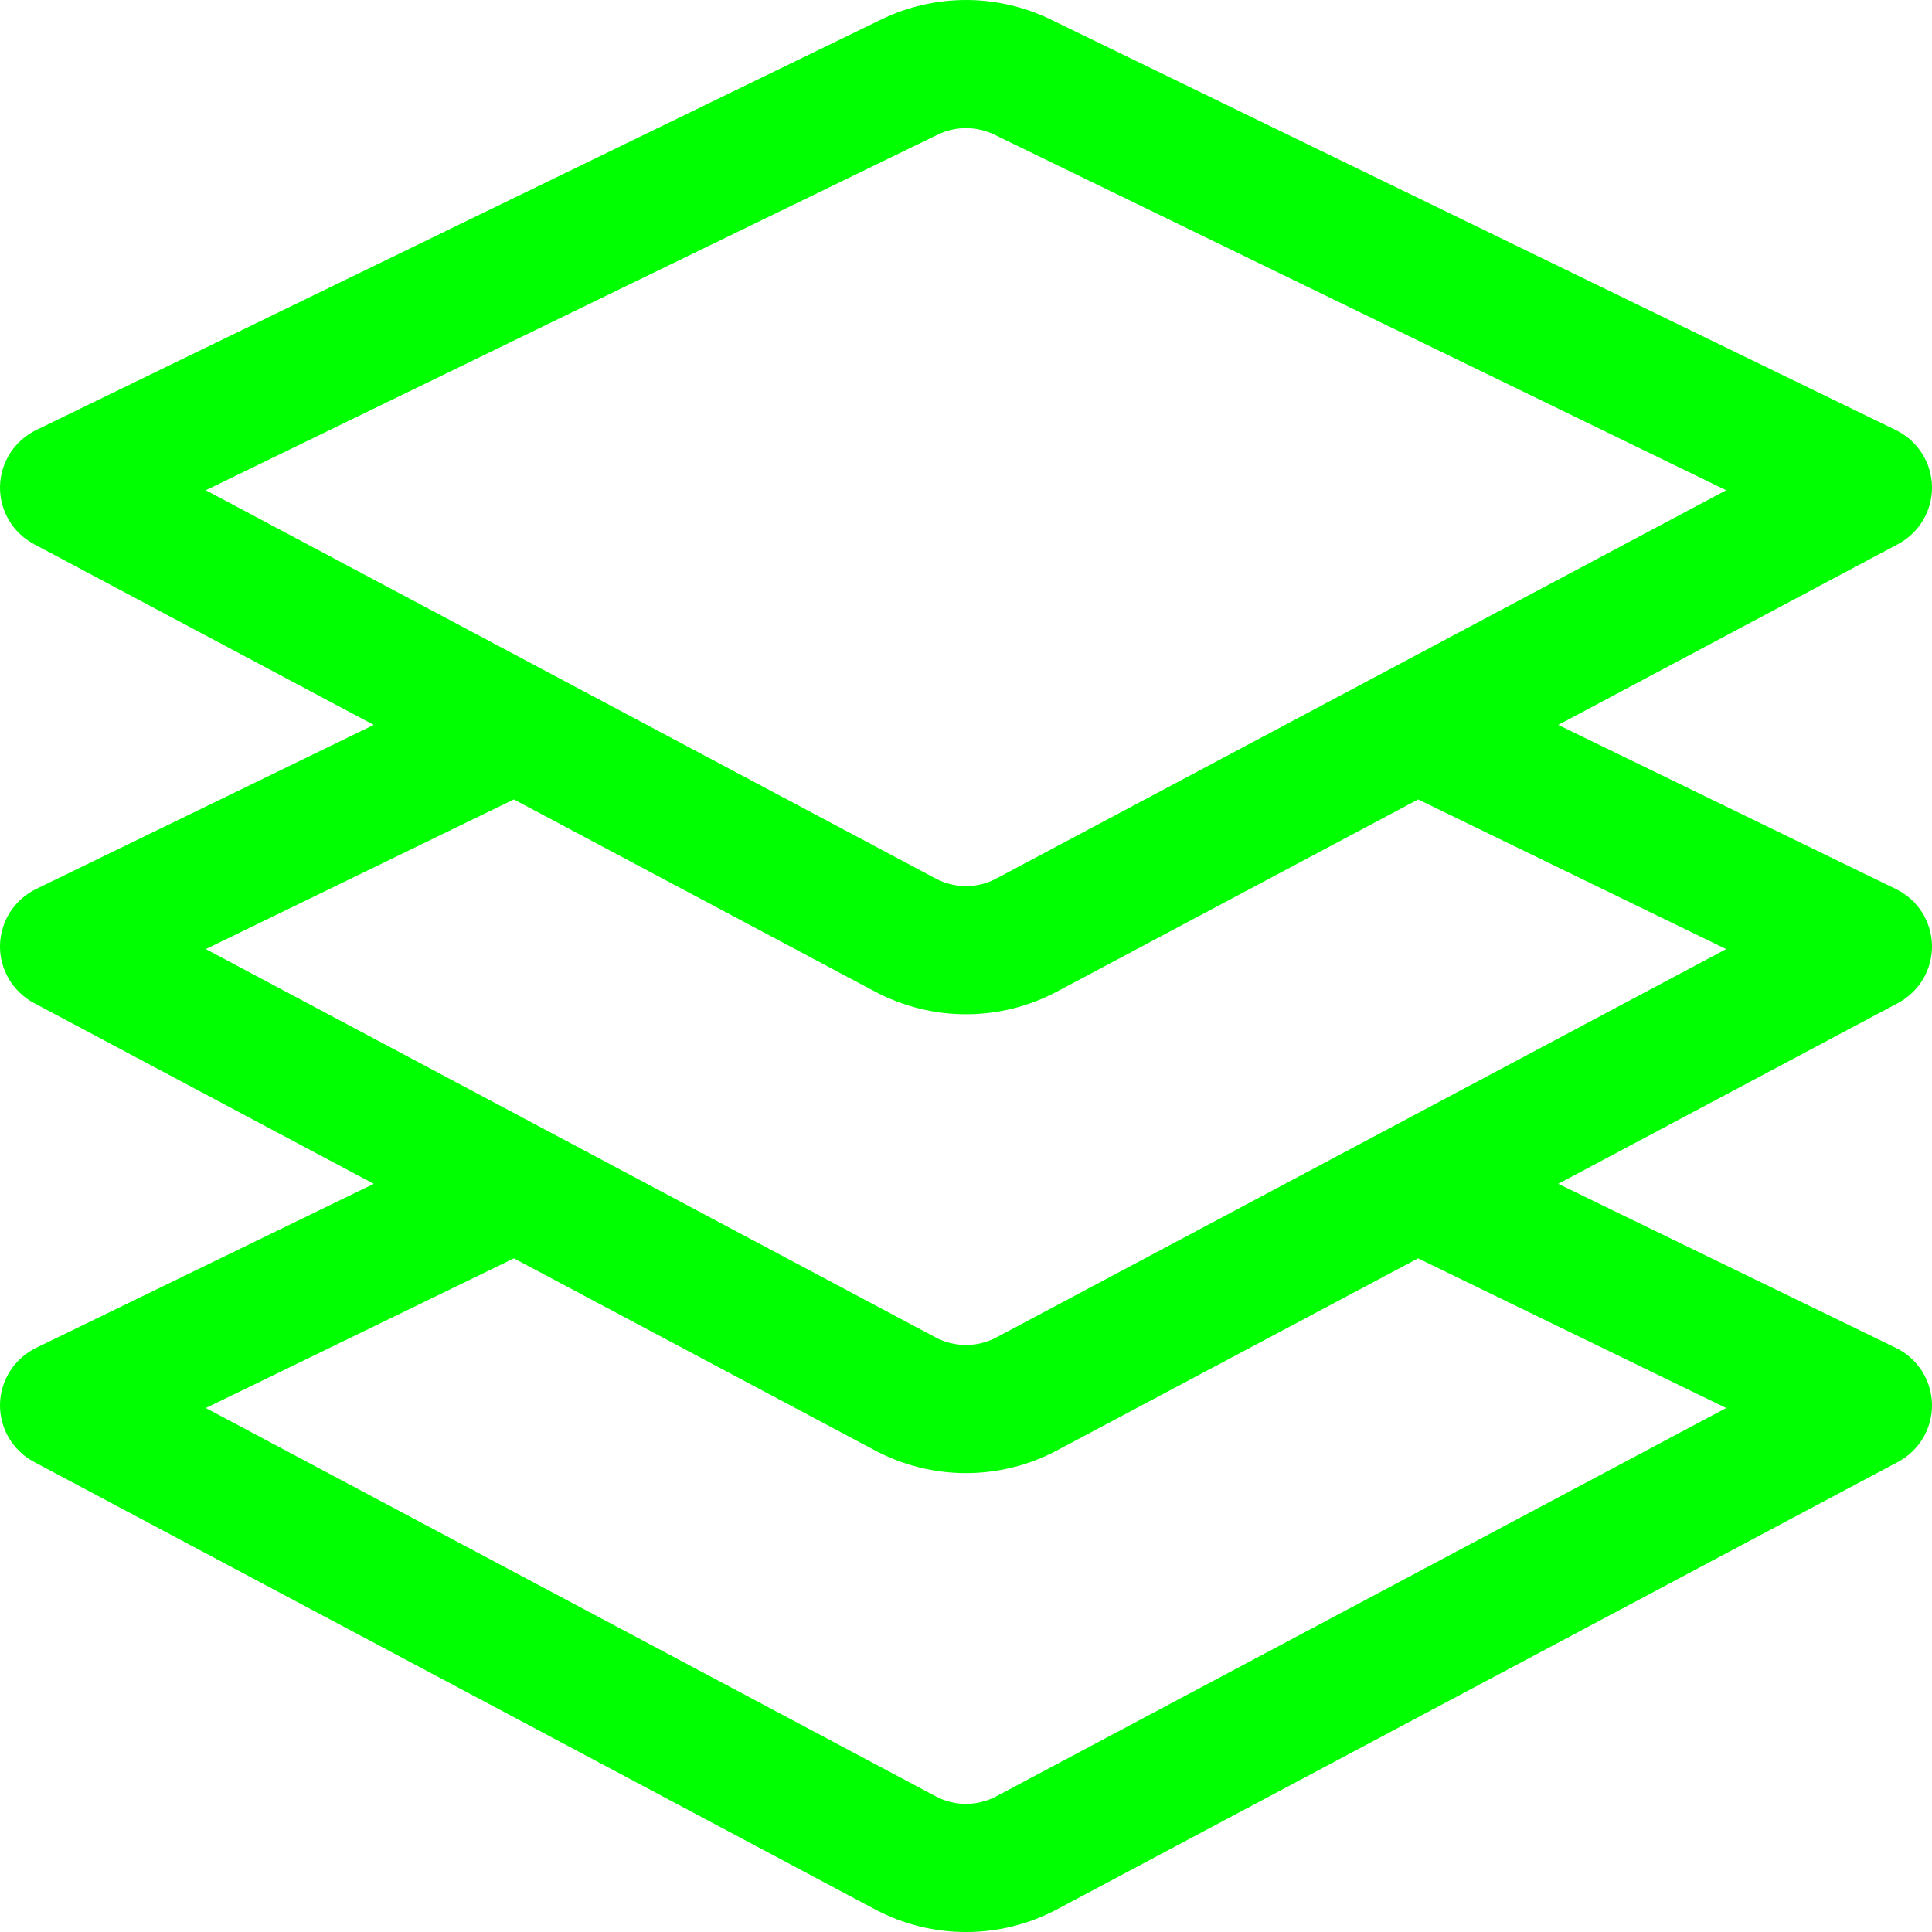 <svg width="28" height="28" viewBox="0 0 28 28" fill="none" xmlns="http://www.w3.org/2000/svg">
<path fill-rule="evenodd" clip-rule="evenodd" d="M28 7.051C28.006 7.399 27.816 7.722 27.507 7.886L22.583 10.506L27.476 12.884C27.791 13.037 27.993 13.352 28 13.701C28.006 14.05 27.816 14.372 27.507 14.537L22.583 17.157L27.476 19.534C27.791 19.687 27.993 20.003 28 20.351C28.006 20.7 27.816 21.023 27.507 21.187L15.32 27.671C14.495 28.11 13.505 28.11 12.68 27.671L0.493 21.187C0.184 21.023 -0.006 20.7 0 20.351C0.007 20.003 0.209 19.687 0.524 19.534L5.417 17.157L0.493 14.537C0.184 14.372 -0.006 14.05 0 13.701C0.007 13.352 0.209 13.037 0.524 12.884L5.417 10.506L0.493 7.886C0.184 7.722 -0.006 7.399 0 7.051C0.007 6.702 0.209 6.386 0.524 6.233L12.771 0.283C13.547 -0.094 14.453 -0.094 15.229 0.283L27.476 6.233C27.791 6.386 27.993 6.702 28 7.051ZM7.448 18.237L2.983 20.406L13.56 26.033C13.835 26.18 14.165 26.18 14.44 26.033L25.017 20.406L20.552 18.237L15.32 21.02C14.495 21.459 13.505 21.459 12.68 21.02L7.448 18.237ZM15.32 14.37L20.553 11.586L25.017 13.755L14.44 19.383C14.165 19.529 13.835 19.529 13.56 19.383L2.983 13.755L7.447 11.586L12.68 14.37C13.505 14.809 14.495 14.809 15.32 14.37ZM25.017 7.105L14.41 1.951C14.151 1.826 13.849 1.826 13.591 1.951L2.983 7.105L13.56 12.732C13.835 12.879 14.165 12.879 14.44 12.732L25.017 7.105Z" fill="#00FF00"/>
</svg>
